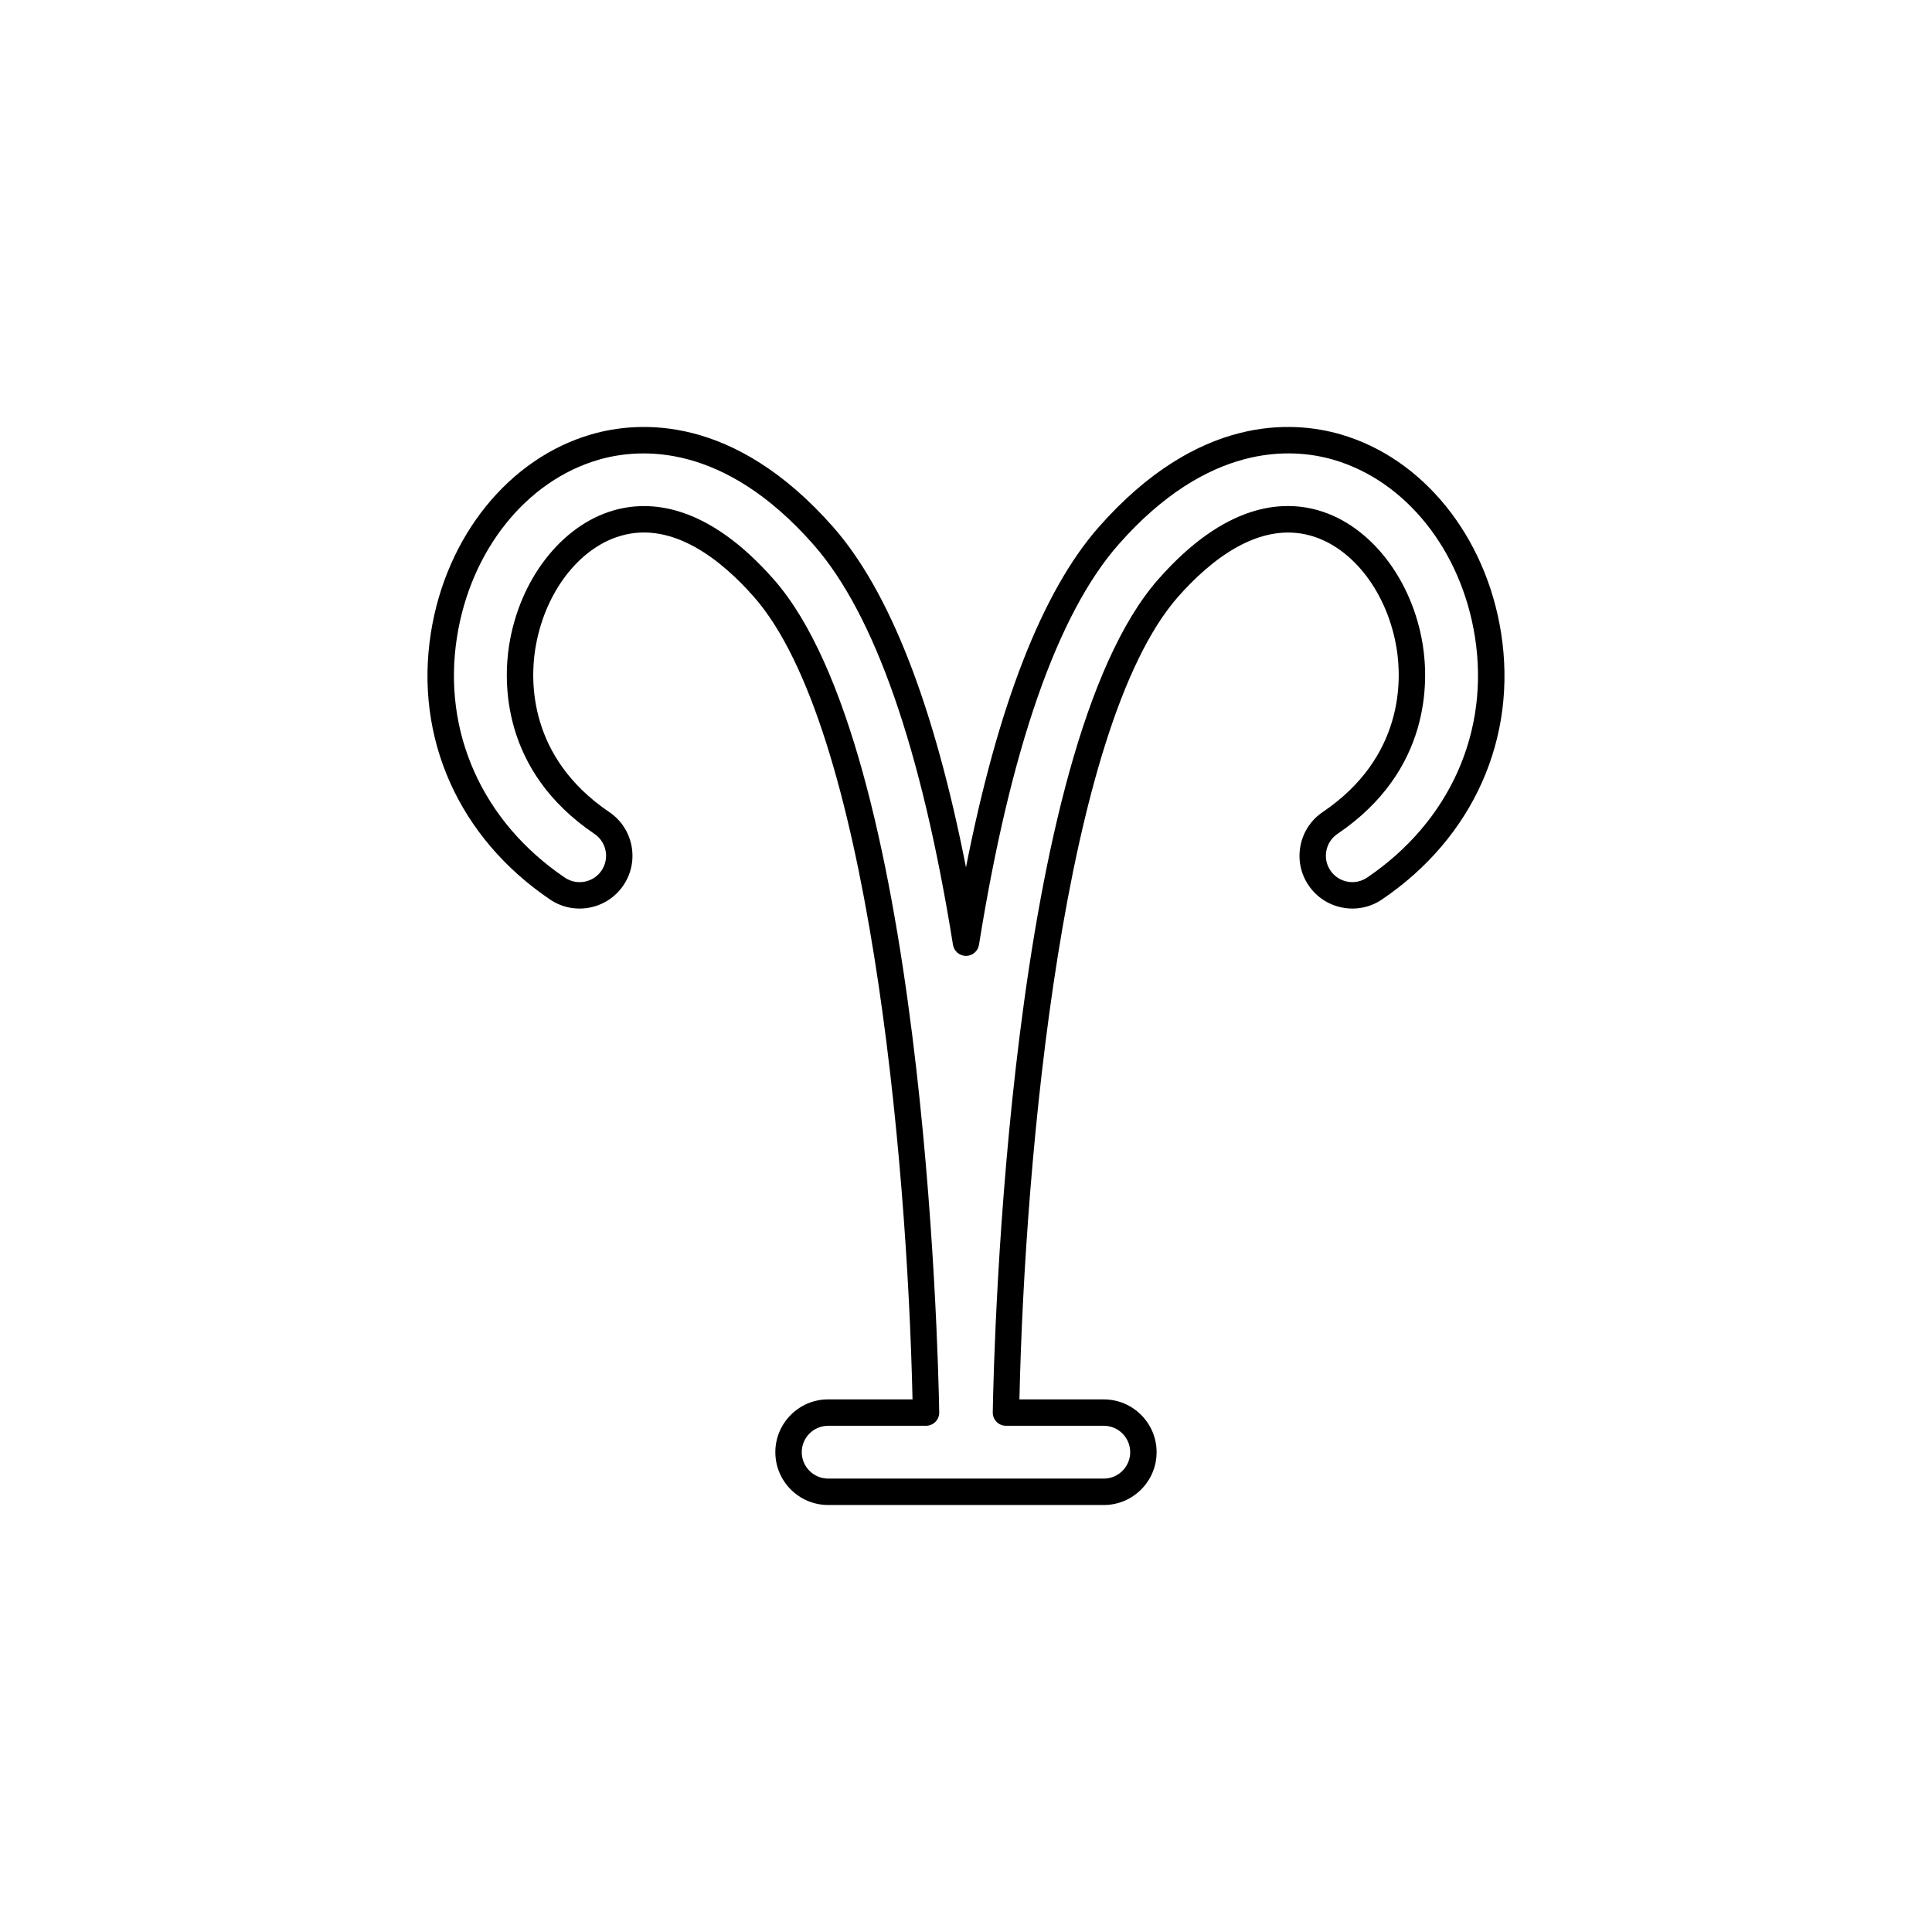 <?xml version="1.0" encoding="UTF-8"?>
<!-- Uploaded to: ICON Repo, www.svgrepo.com, Generator: ICON Repo Mixer Tools -->
<svg fill="#000000" width="800px" height="800px" version="1.1" viewBox="144 144 512 512" xmlns="http://www.w3.org/2000/svg">
 <path d="m436.52 542.84h-73.051c-7.719 0-13.996-6.281-13.996-13.996s6.277-13.996 13.996-13.996h22.359c-1.43-64.535-11.742-178.27-42.023-212.66-8.461-9.621-21.469-20.242-35.328-16.184-11.223 3.262-20.324 15.348-22.641 30.078-1.277 8.109-1.922 28.539 19.617 43.117 3.094 2.094 5.191 5.273 5.902 8.941 0.707 3.672-0.059 7.398-2.156 10.492-4.324 6.391-13.047 8.07-19.43 3.746-24.168-16.359-35.973-42.77-31.582-70.648 4.031-25.629 20.703-46.277 42.477-52.602 12.656-3.684 37.809-5.367 64.156 24.562 14.922 16.957 26.73 47.238 35.176 90.156 8.445-42.914 20.246-73.195 35.18-90.156 26.363-29.949 51.512-28.242 64.152-24.562 21.77 6.324 38.445 26.973 42.477 52.602 4.387 27.879-7.414 54.289-31.578 70.648-6.383 4.324-15.117 2.644-19.434-3.746-2.098-3.094-2.863-6.82-2.152-10.492 0.703-3.668 2.801-6.848 5.898-8.941 21.539-14.578 20.895-35.012 19.617-43.117-2.324-14.73-11.418-26.812-22.641-30.078-13.852-4.023-26.863 6.562-35.336 16.18-30.285 34.414-40.598 148.14-42.02 212.67h22.359c7.715 0 13.996 6.281 13.996 13.996-0.004 7.715-6.281 13.996-13.996 13.996zm-73.051-20.992c-3.859 0-6.996 3.137-6.996 6.996s3.141 6.996 6.996 6.996h73.047c3.859 0 6.996-3.137 6.996-6.996s-3.137-6.996-6.996-6.996h-25.926c-0.938 0-1.84-0.375-2.496-1.047-0.656-0.668-1.02-1.578-1.004-2.516 0.312-17.848 4.188-175.69 43.836-220.73 17.754-20.195 32.922-21.098 42.543-18.277 13.762 4 24.852 18.352 27.594 35.707 1.484 9.426 2.25 33.168-22.613 50-1.551 1.051-2.598 2.633-2.953 4.469-0.355 1.836 0.027 3.699 1.078 5.246 2.16 3.191 6.527 4.031 9.719 1.871 21.859-14.797 32.539-38.637 28.582-63.77-3.609-22.961-18.332-41.395-37.516-46.969-11.051-3.207-33.137-4.574-56.949 22.473-16.203 18.406-28.637 54.094-36.969 106.06-0.262 1.703-1.73 2.953-3.445 2.953-1.719 0-3.18-1.246-3.453-2.945-8.332-51.973-20.773-87.66-36.977-106.06-23.793-27.043-45.902-25.684-56.945-22.473-19.18 5.574-33.906 24.008-37.516 46.969-3.961 25.133 6.727 48.973 28.582 63.77 3.191 2.16 7.559 1.32 9.719-1.871 1.051-1.547 1.43-3.414 1.078-5.246-0.355-1.836-1.402-3.422-2.953-4.469-24.863-16.832-24.094-40.574-22.613-50 2.738-17.355 13.828-31.707 27.602-35.707 9.605-2.809 24.781-1.91 42.543 18.277 39.625 45.012 43.523 202.88 43.836 220.72 0.016 0.938-0.344 1.844-1.004 2.516-0.656 0.668-1.555 1.047-2.496 1.047z"/>
</svg>